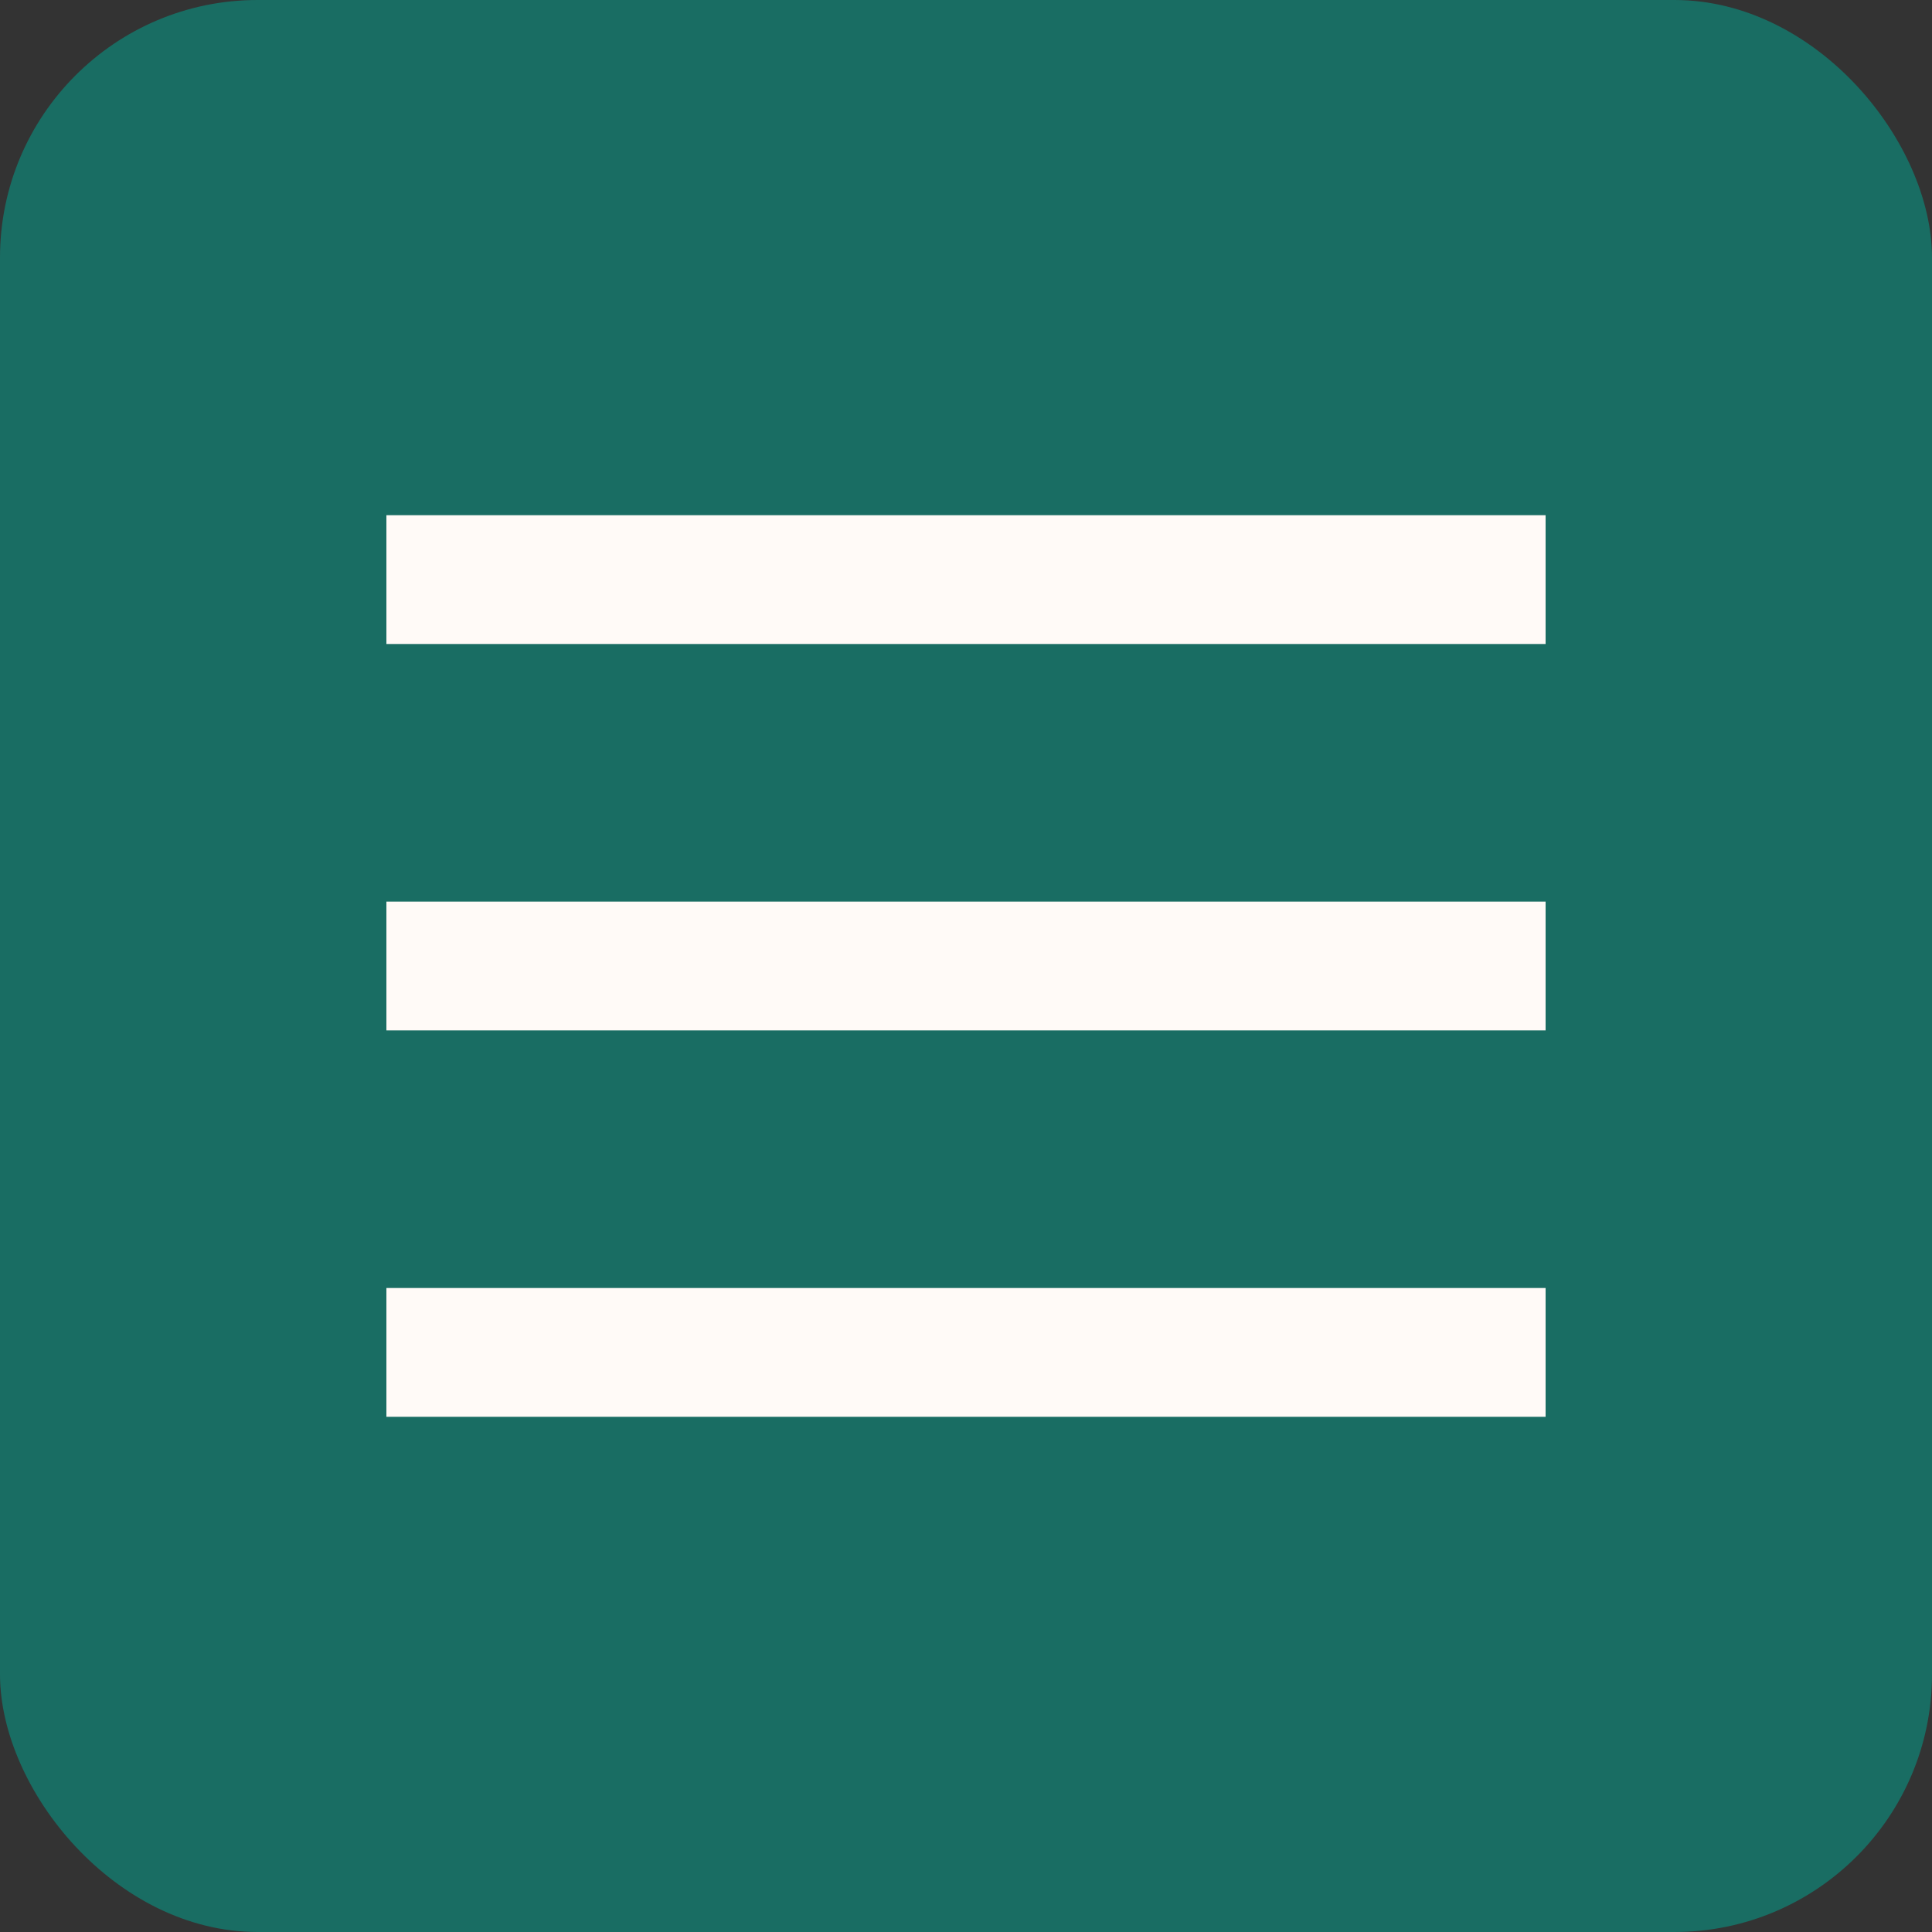 <?xml version="1.0" encoding="UTF-8"?> <svg xmlns="http://www.w3.org/2000/svg" width="30" height="30" viewBox="0 0 30 30" fill="none"><rect x="0" y="0" width="30" height="30" fill="#333333" stroke="none"/><rect width="30" height="30" rx="4" fill="#196D63"></rect><line x1="6" y1="9" x2="24" y2="9" stroke="#FFFAF7" stroke-width="2"></line><line x1="6" y1="15" x2="24" y2="15" stroke="#FFFAF7" stroke-width="2"></line><line x1="6" y1="21" x2="24" y2="21" stroke="#FFFAF7" stroke-width="2"></line></svg> 